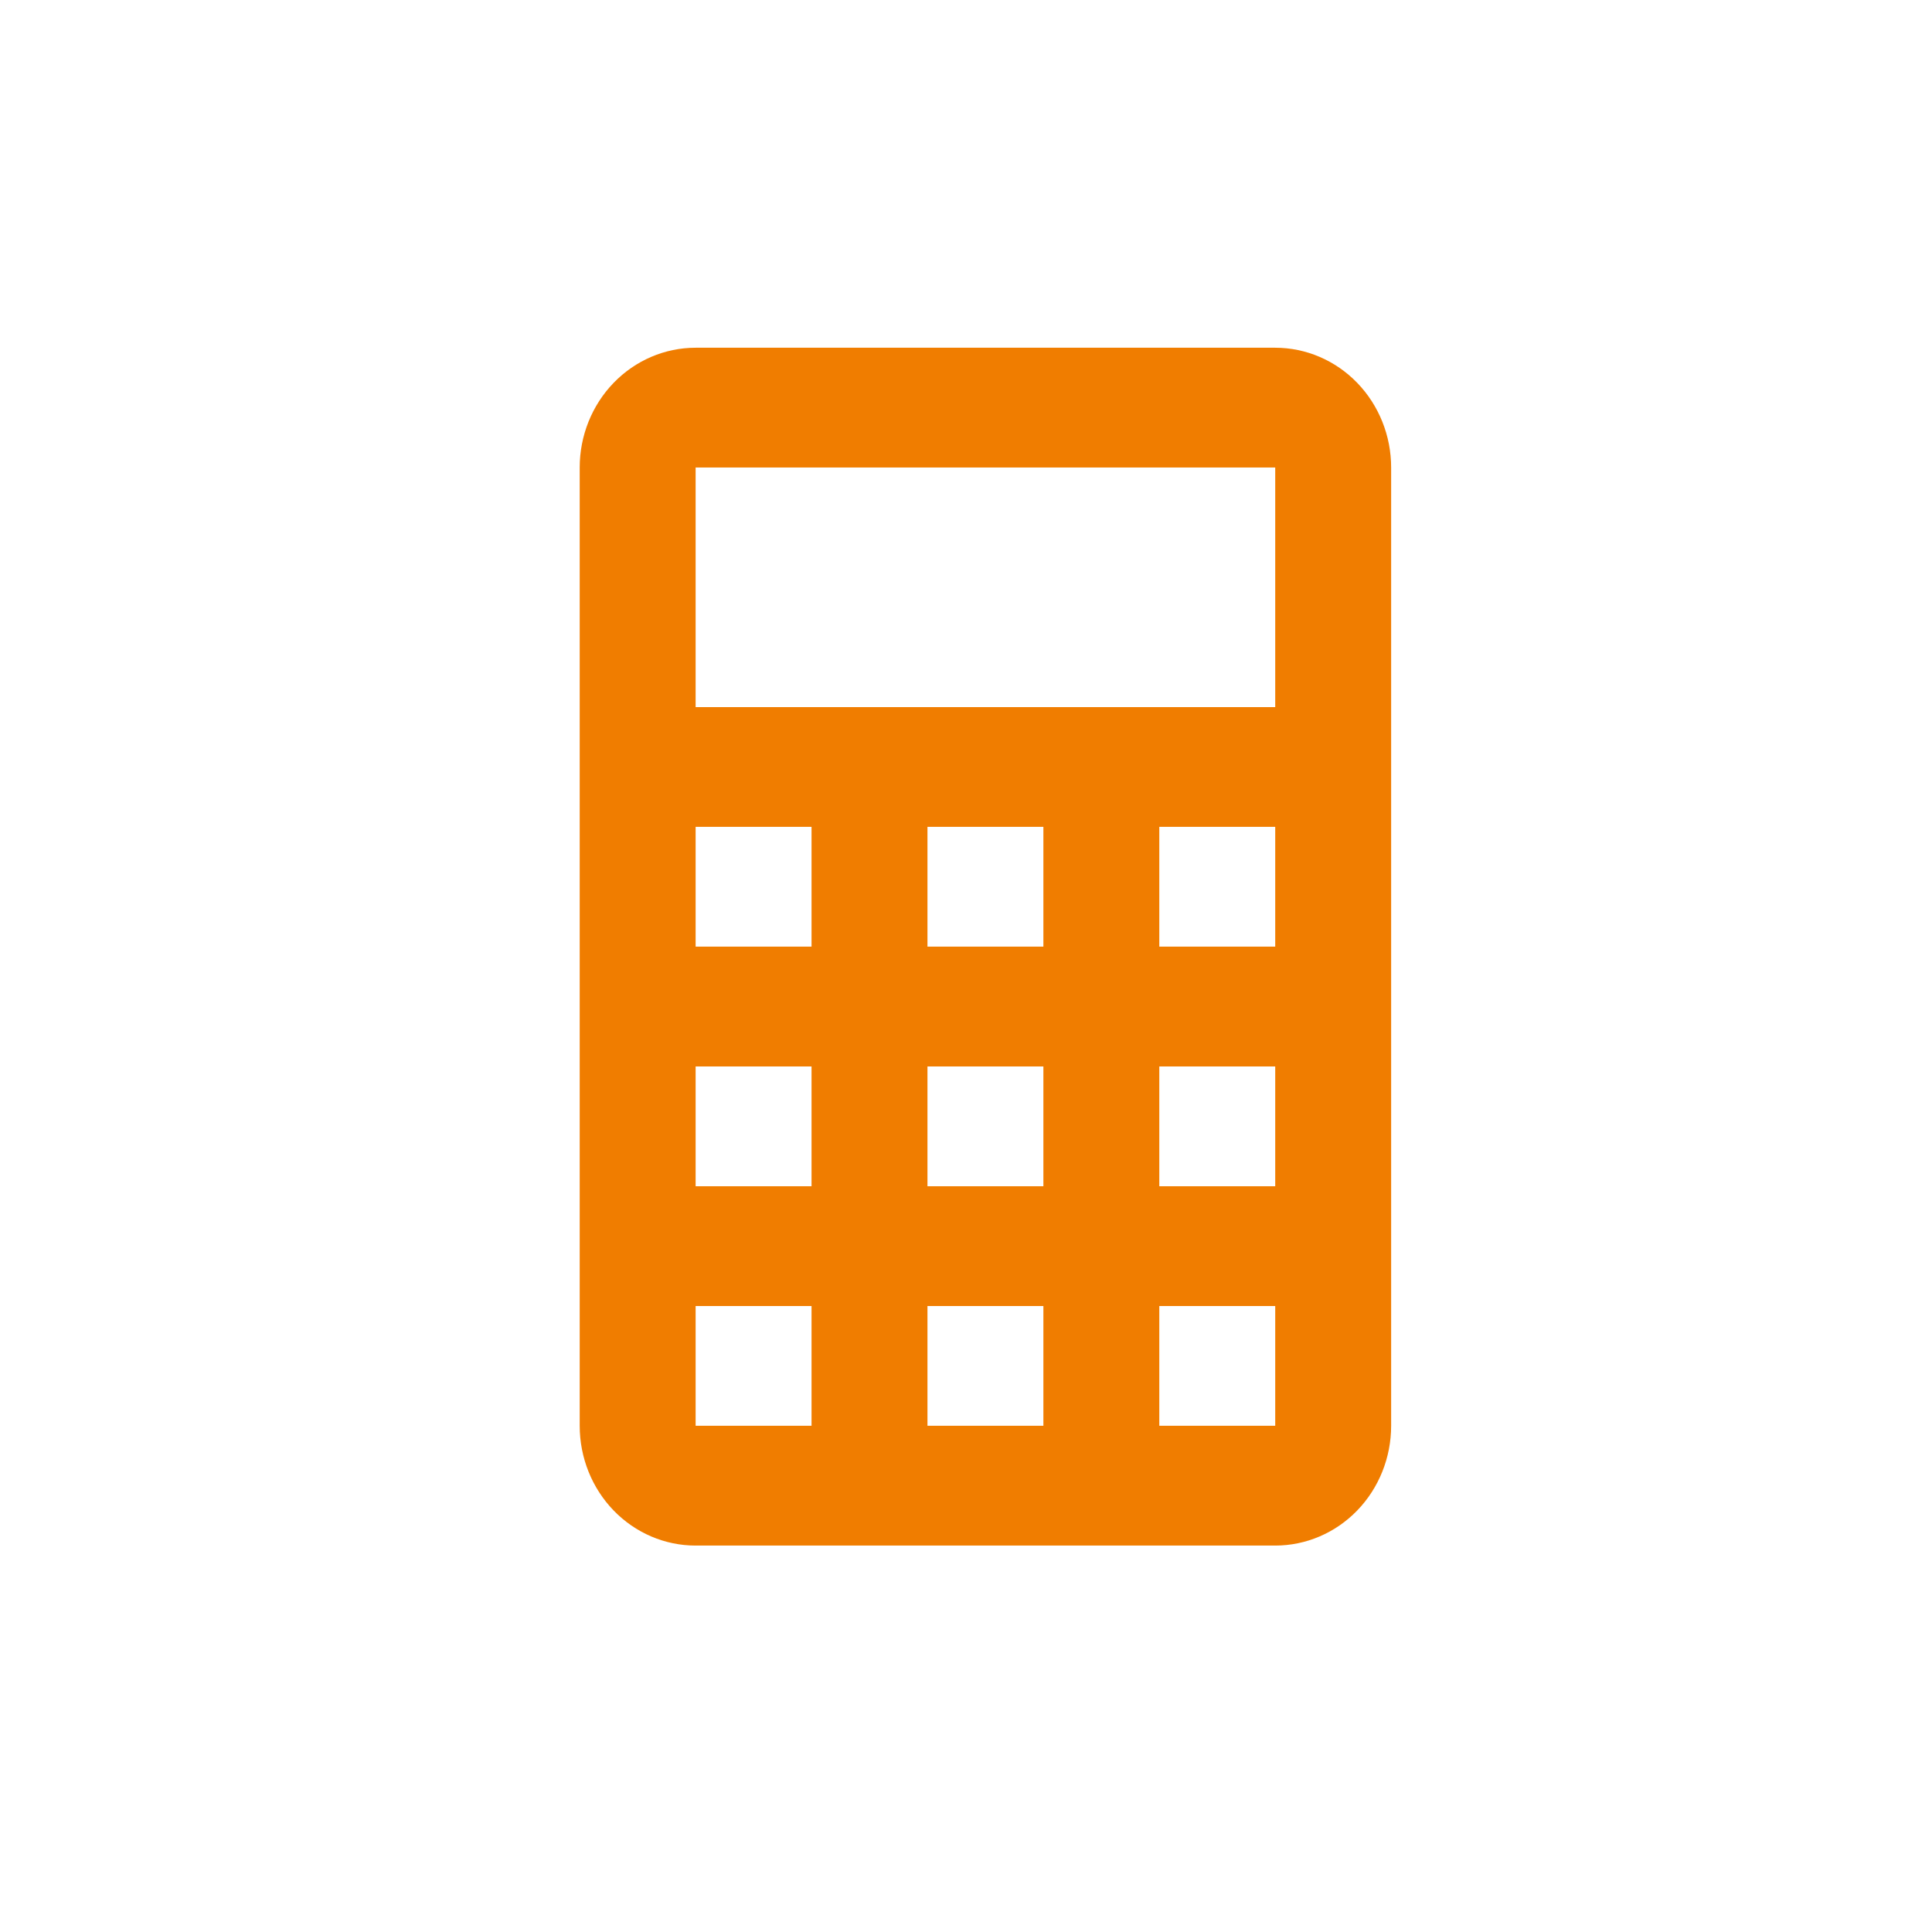 <svg width="75" height="75" viewBox="0 0 75 75" fill="none" xmlns="http://www.w3.org/2000/svg">
<path d="M27.004 13.499H49.504C50.697 13.499 51.842 13.989 52.686 14.861C53.53 15.733 54.004 16.916 54.004 18.149V55.349C54.004 56.583 53.53 57.766 52.686 58.638C51.842 59.51 50.697 59.999 49.504 59.999H27.004C25.81 59.999 24.666 59.51 23.822 58.638C22.978 57.766 22.504 56.583 22.504 55.349V18.149C22.504 16.916 22.978 15.733 23.822 14.861C24.666 13.989 25.81 13.499 27.004 13.499ZM27.004 18.149V27.45H49.504V18.149H27.004ZM27.004 32.099V36.749H31.504V32.099H27.004ZM36.004 32.099V36.749H40.504V32.099H36.004ZM45.004 32.099V36.749H49.504V32.099H45.004ZM27.004 41.4V46.05H31.504V41.4H27.004ZM36.004 41.4V46.05H40.504V41.4H36.004ZM45.004 41.4V46.05H49.504V41.4H45.004ZM27.004 50.7V55.349H31.504V50.7H27.004ZM36.004 50.7V55.349H40.504V50.7H36.004ZM45.004 50.7V55.349H49.504V50.7H45.004Z" fill="#F07D00"/>
</svg>
